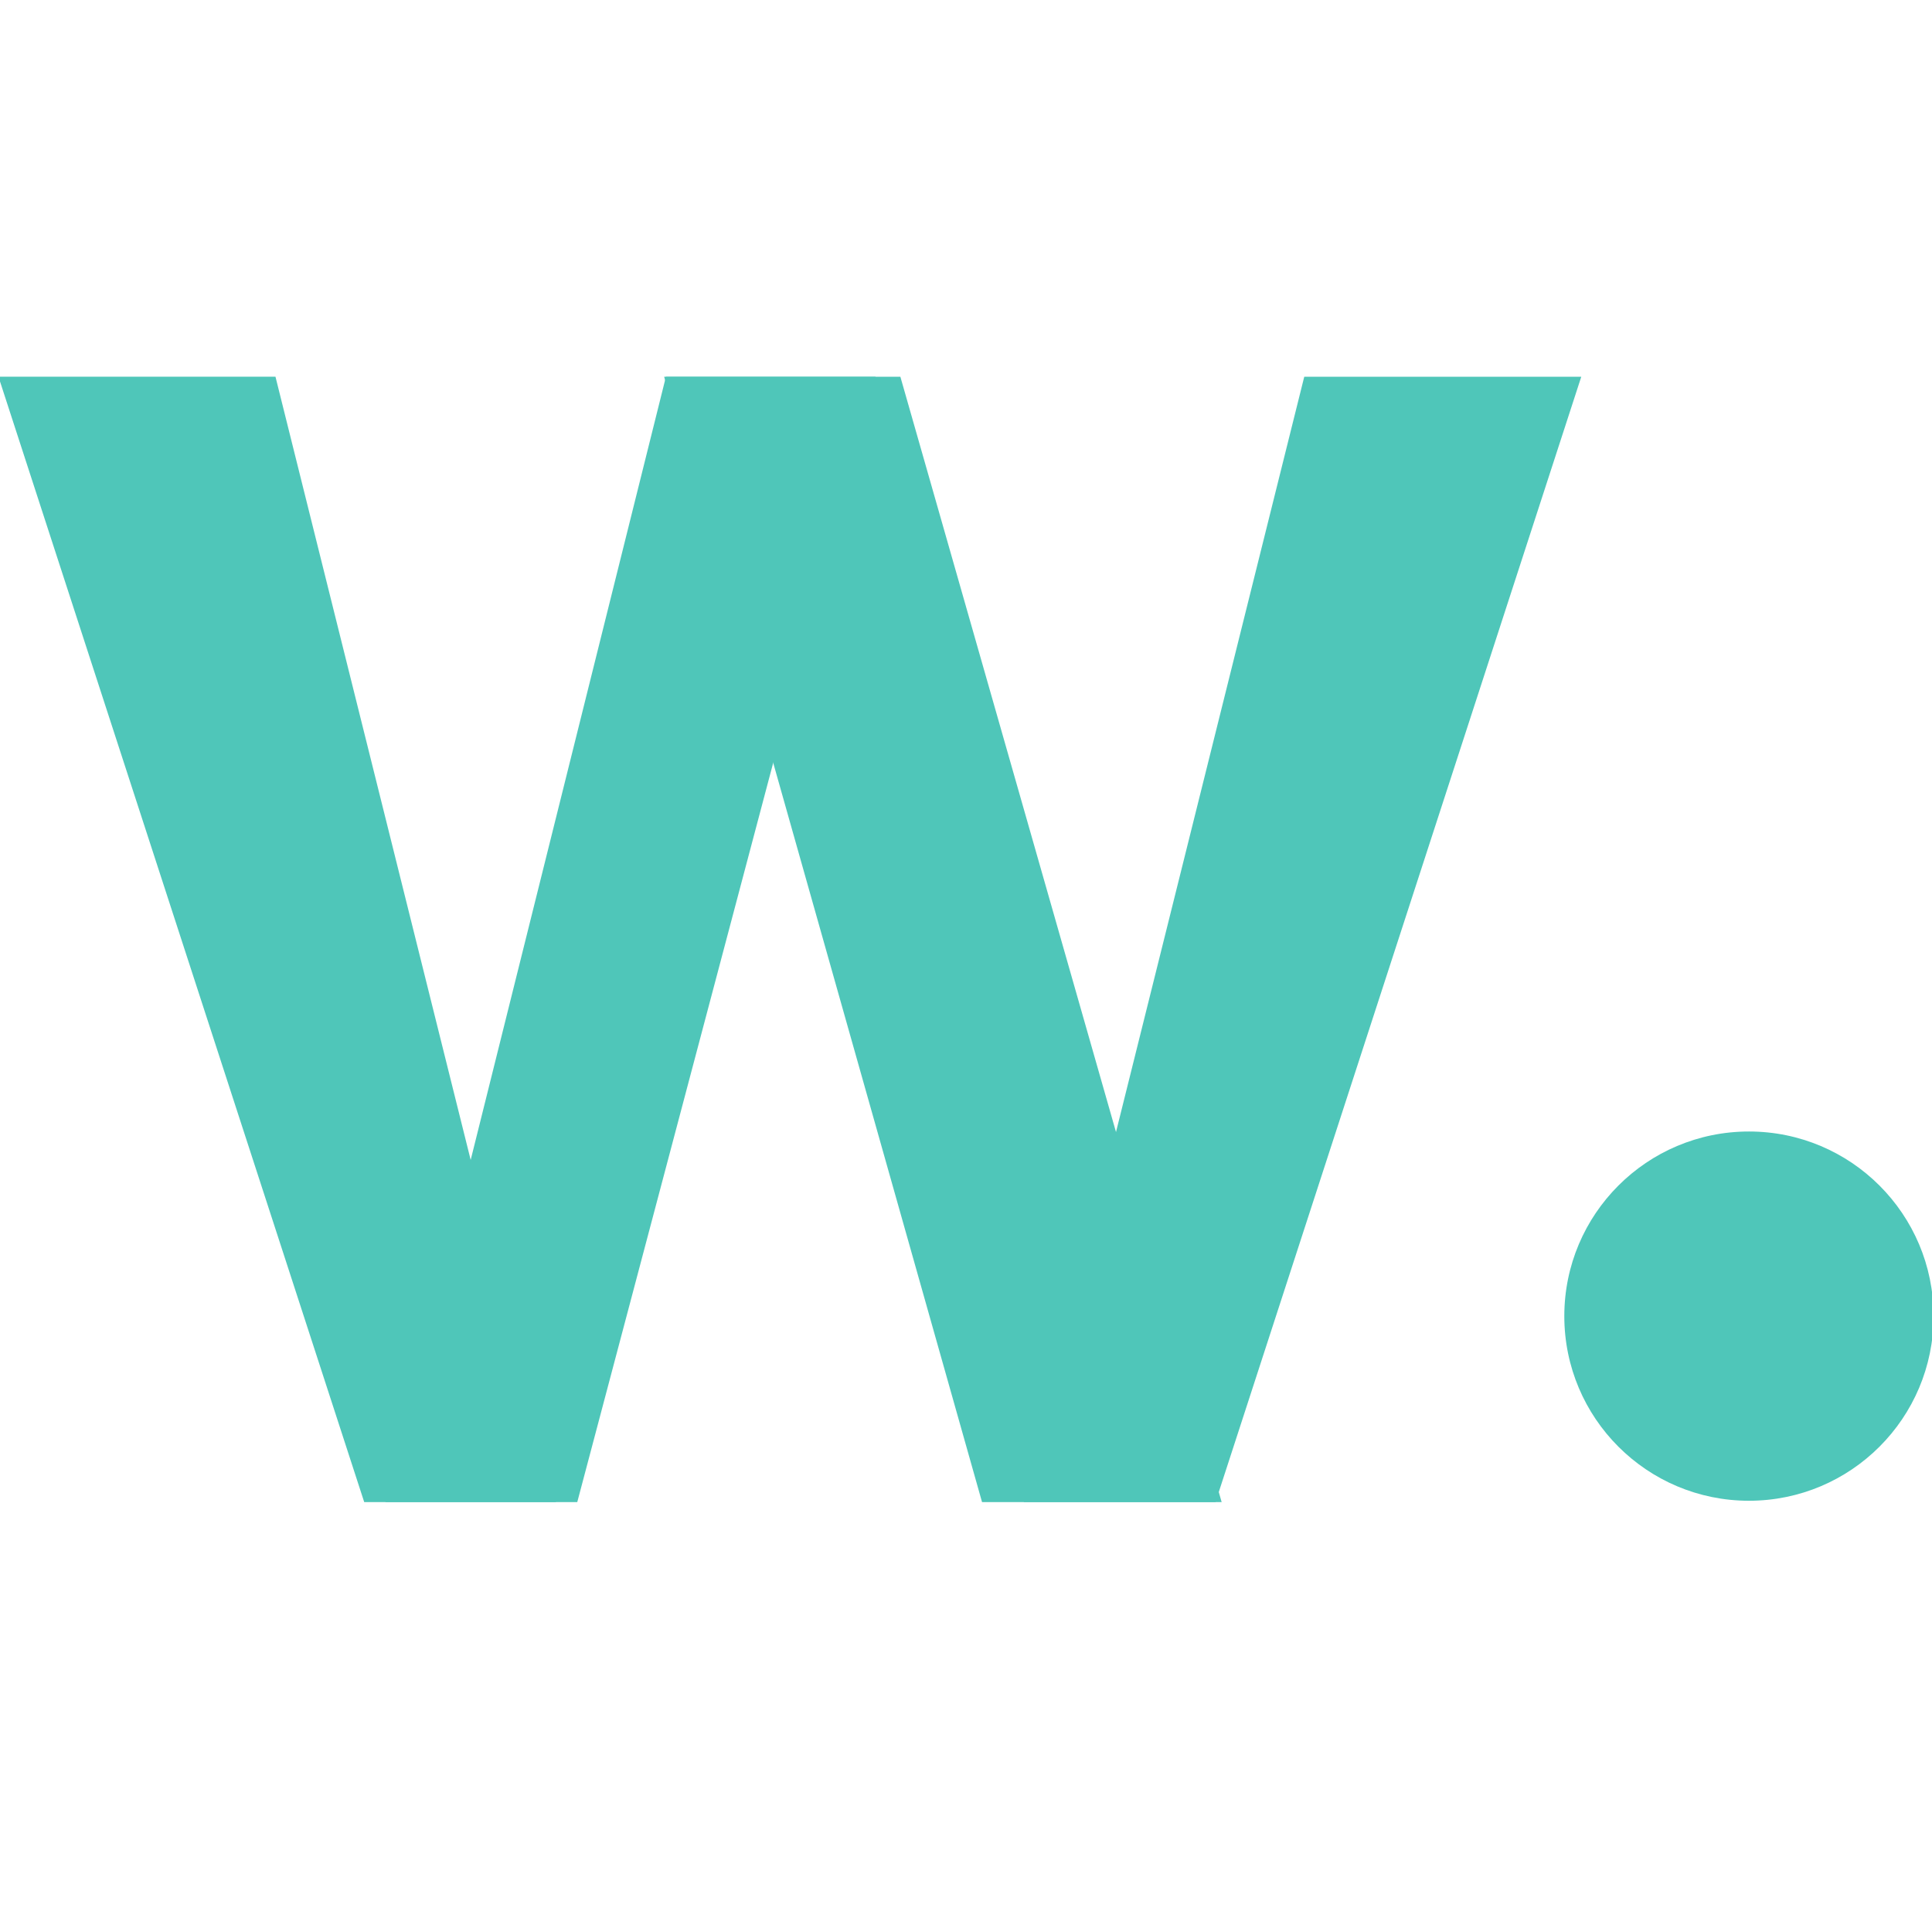 <svg xmlns="http://www.w3.org/2000/svg" viewBox="56.999 13.046 44.001 43.688">
    <path fill="none" d="M56.964 13.046h44v25.631h-44V13.046z"/>
    <g fill="#4FC6B9">
        <path d="M69.661 47.258h-4.367l-8.33-25.632h6.309l6.388 25.632zM84.822 47.258h-5.457l-7.24-25.631h5.38l7.317 25.631z"/>
        <path d="M65.776 47.258h4.37l6.793-25.631h-4.774l-6.389 25.631zM80.315 47.258h4.367l8.33-25.631h-6.309l-6.388 25.631z"/>
        <circle cx="96.831" cy="43.022" r="4.205"/>
    </g>
</svg>
